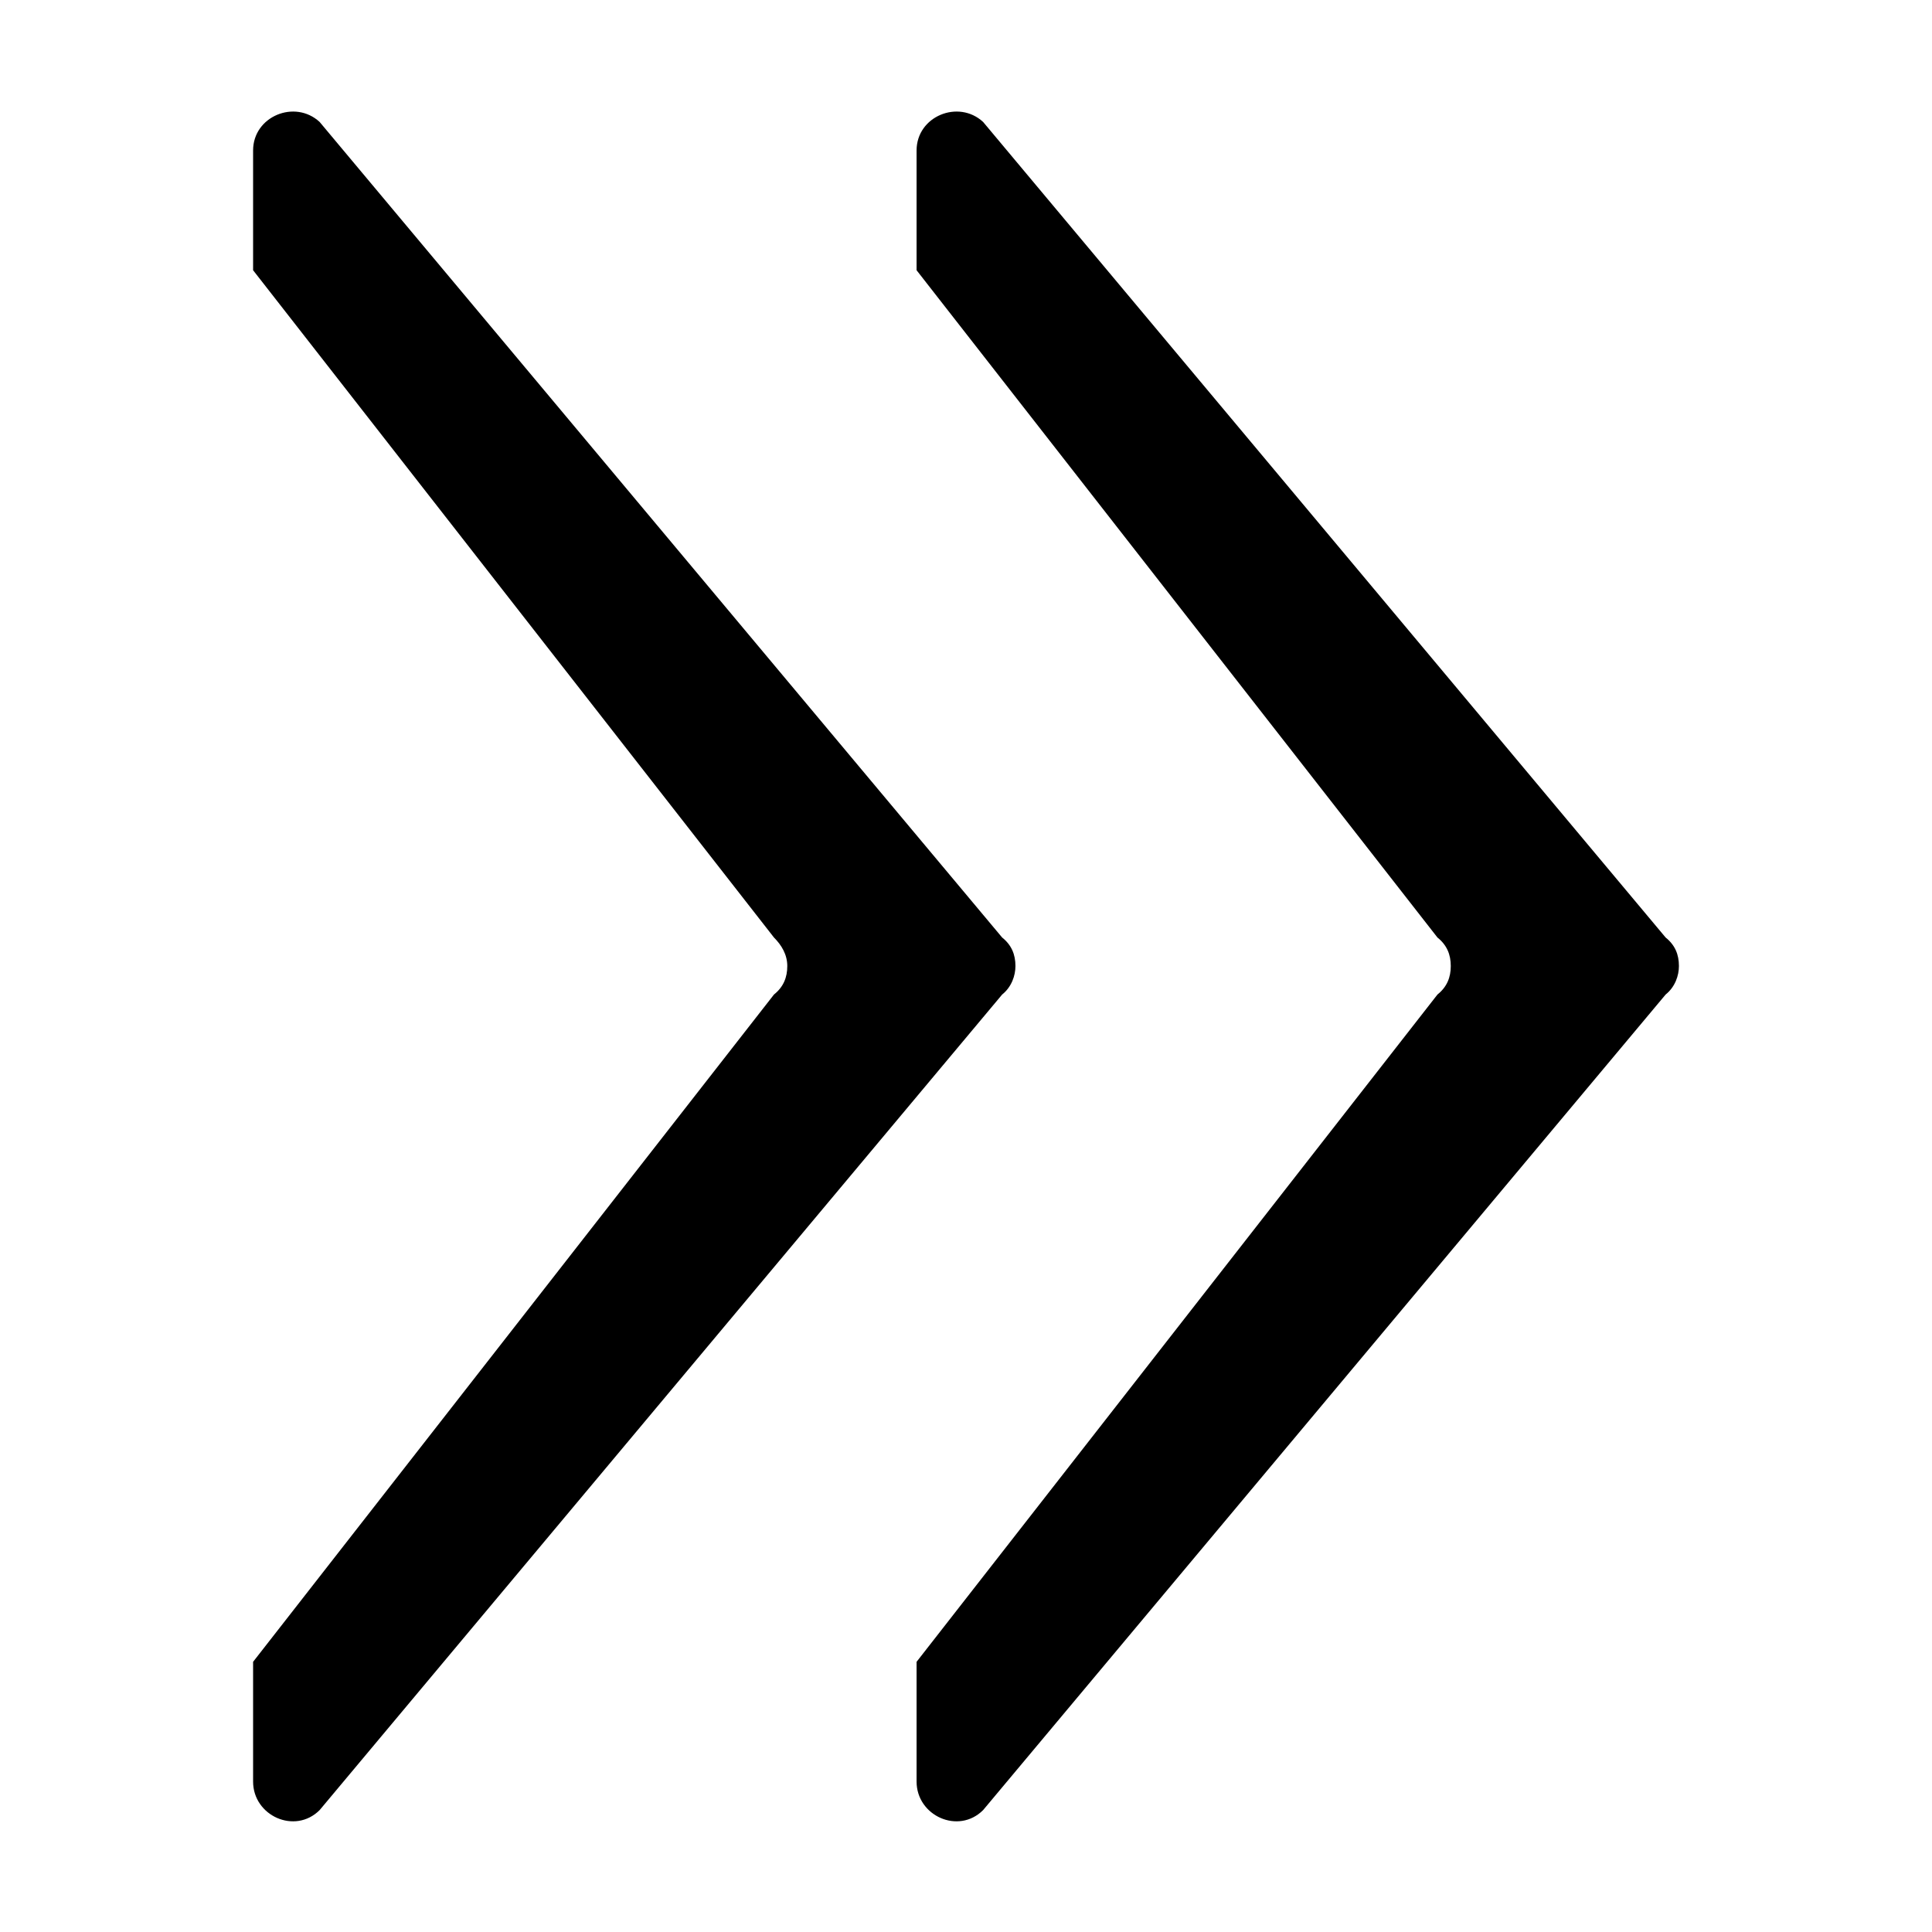 <?xml version="1.0" encoding="UTF-8"?>
<!-- Uploaded to: ICON Repo, www.svgrepo.com, Generator: ICON Repo Mixer Tools -->
<svg fill="#000000" width="800px" height="800px" version="1.1" viewBox="144 144 512 512" xmlns="http://www.w3.org/2000/svg">
 <g>
  <path d="m528.47 400c0 3.023-1.008 5.543-3.527 7.559l-138.04 176.84v31.738c0 9.07 11.082 14.105 17.633 7.559l180.87-216.13c2.519-2.016 3.527-5.039 3.527-7.559 0-3.023-1.008-5.543-3.527-7.559l-180.87-216.13c-6.551-6.047-17.633-1.512-17.633 7.559v31.738l138.04 176.84c2.519 2.016 3.527 4.535 3.527 7.559z"/>
  <path d="m352.64 400c0 3.023-1.008 5.543-3.527 7.559l-138.04 176.84v31.738c0 9.07 11.082 14.105 17.633 7.559l180.87-216.13c2.519-2.016 3.527-5.039 3.527-7.559 0-3.023-1.008-5.543-3.527-7.559l-180.87-216.13c-6.551-6.047-17.633-1.512-17.633 7.559v31.738l138.04 176.84c2.016 2.016 3.527 4.535 3.527 7.559z"/>
 </g>
</svg>